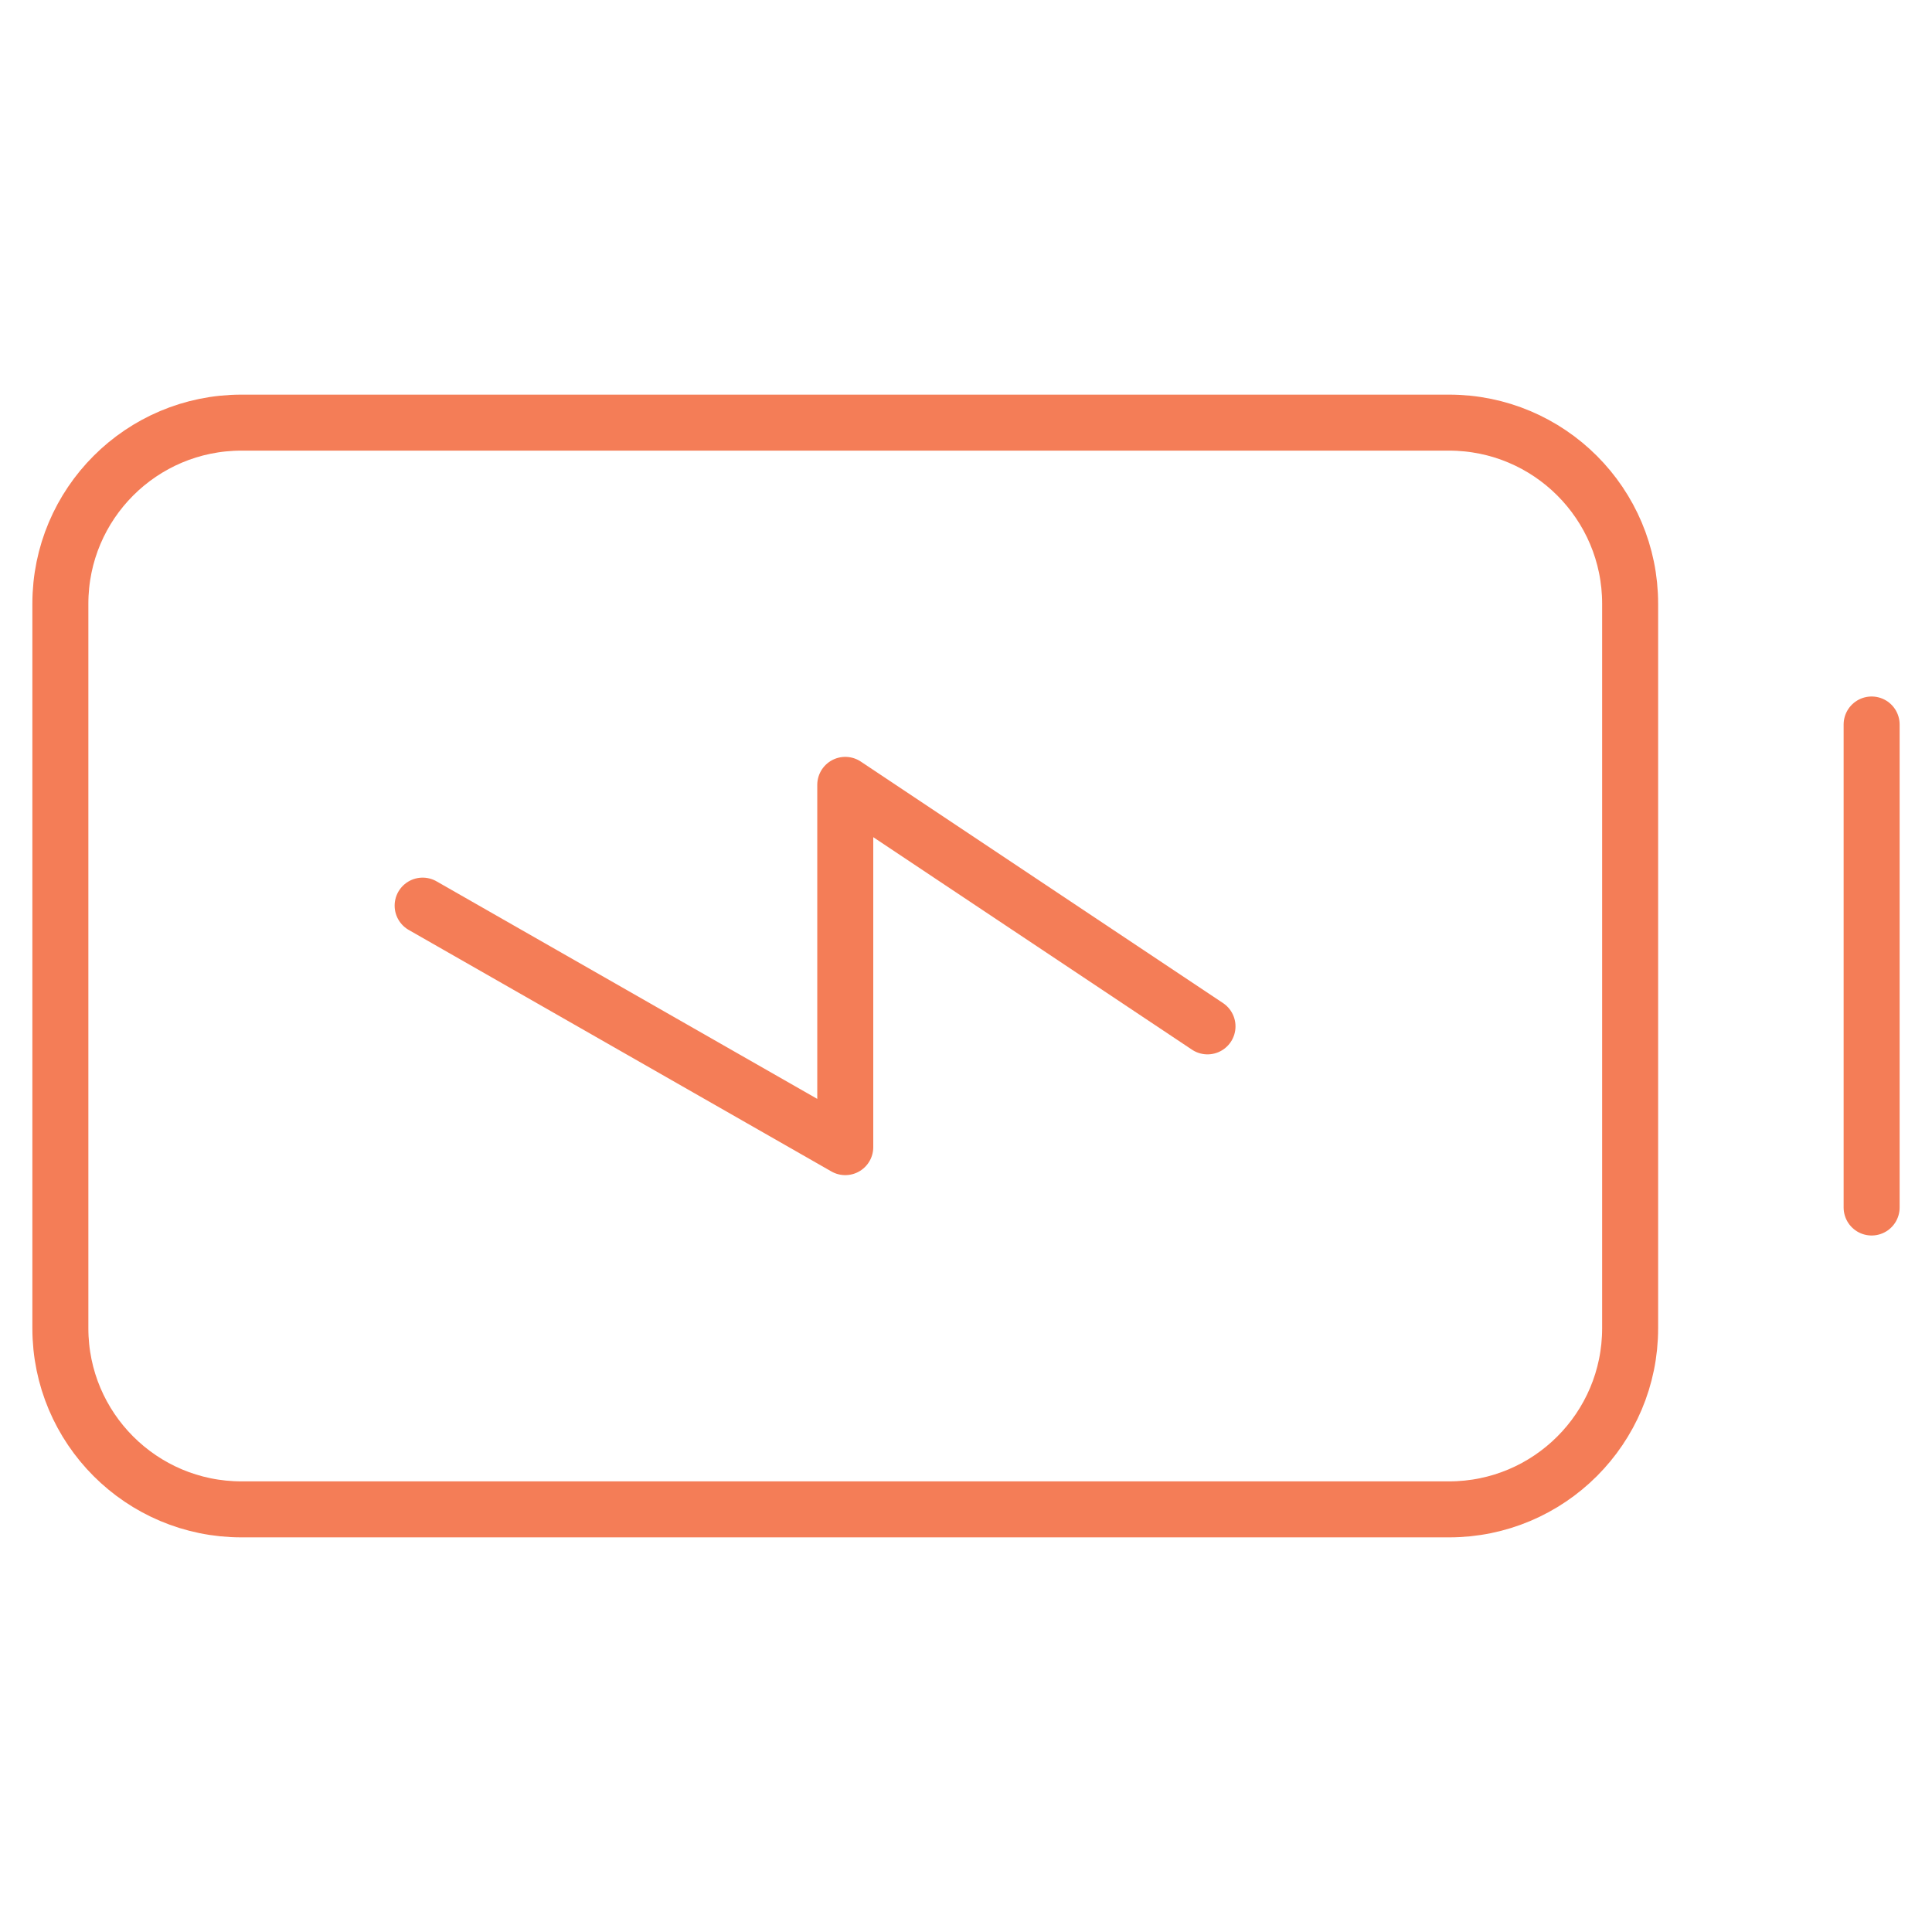 <svg width="69" height="69" viewBox="0 0 69 69" fill="none" xmlns="http://www.w3.org/2000/svg">
<path d="M66.844 25.875V43.125" stroke="#F47D57" stroke-width="2" stroke-linecap="round" stroke-linejoin="round"/>
<path d="M51.75 15.094H8.625C5.052 15.094 2.156 17.99 2.156 21.562V47.438C2.156 51.01 5.052 53.906 8.625 53.906H51.75C55.323 53.906 58.219 51.01 58.219 47.438V21.562C58.219 17.99 55.323 15.094 51.75 15.094Z" stroke="#F47D57" stroke-width="2" stroke-linecap="round" stroke-linejoin="round"/>
<path d="M43.125 36.656L30.188 28.031V40.969L15.094 32.344" stroke="#F47D57" stroke-width="2" stroke-linecap="round" stroke-linejoin="round"/>
</svg>
